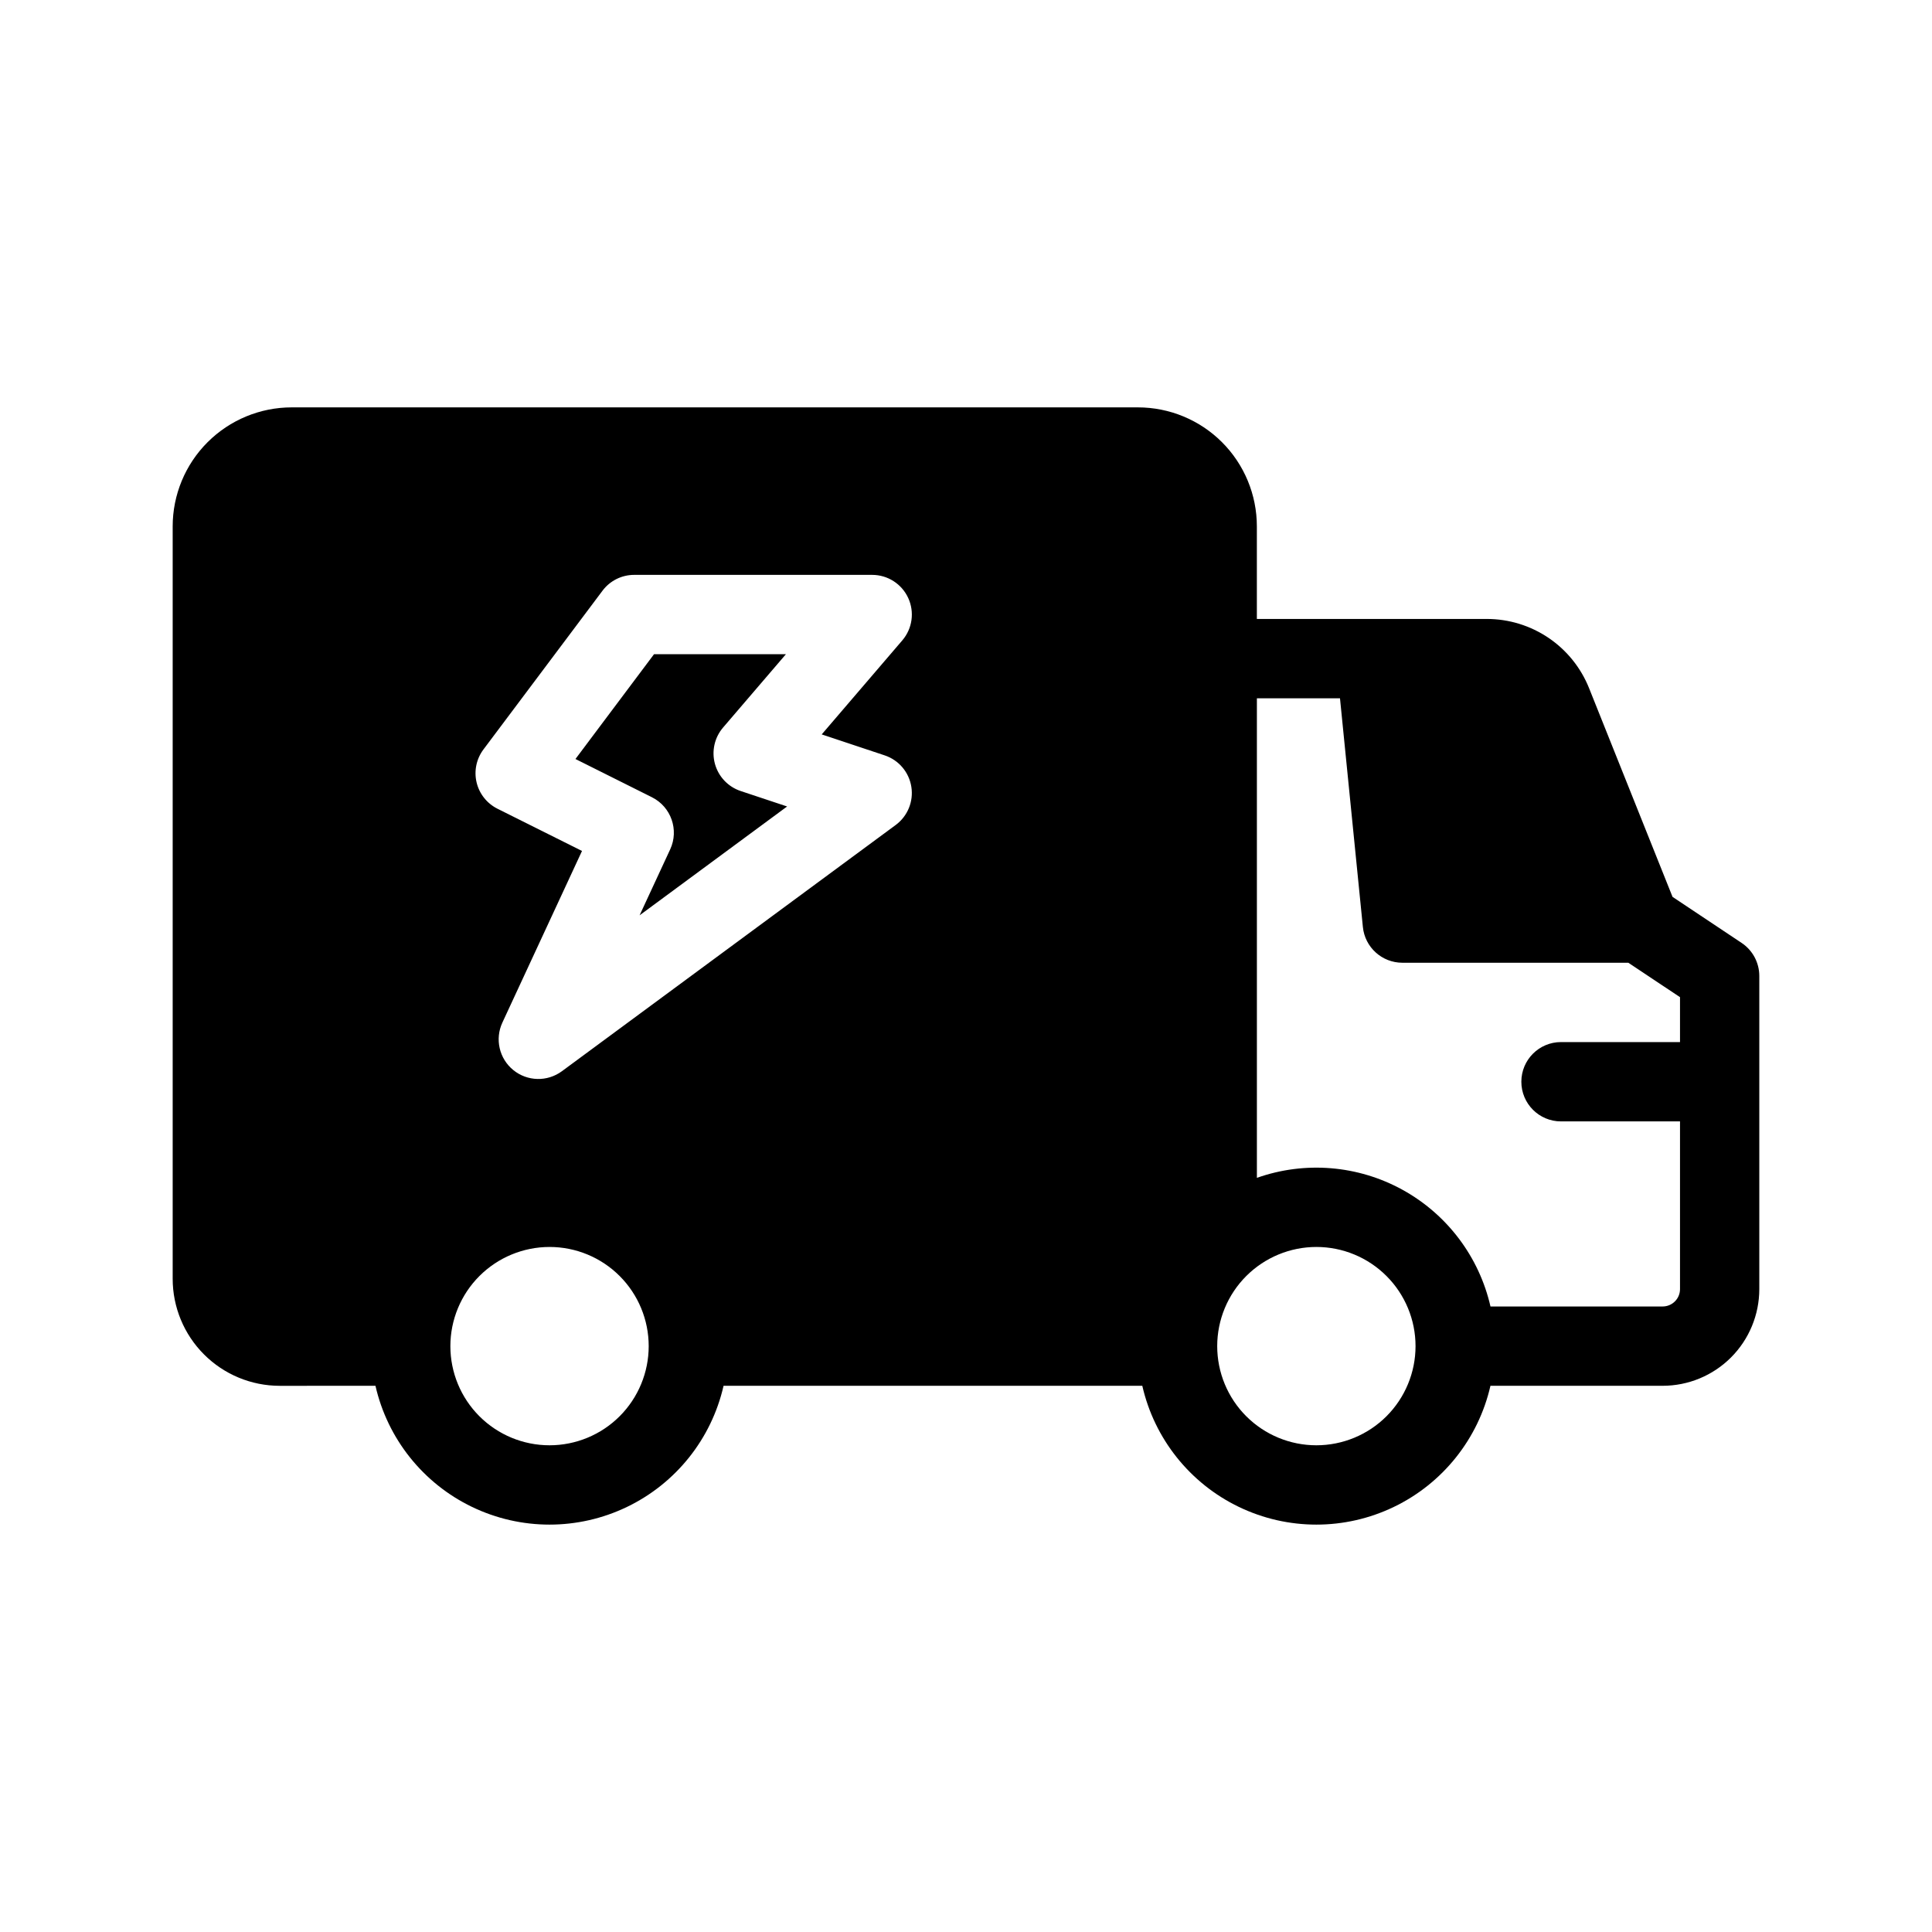 <?xml version="1.0" encoding="UTF-8"?>
<!-- Uploaded to: SVG Repo, www.svgrepo.com, Generator: SVG Repo Mixer Tools -->
<svg fill="#000000" width="800px" height="800px" version="1.1" viewBox="144 144 512 512" xmlns="http://www.w3.org/2000/svg">
 <path d="m243.5 511.25c3.203 14.039 12.625 25.855 25.598 32.102 12.973 6.25 28.086 6.25 41.059 0 12.973-6.246 22.395-18.062 25.594-32.102h110.97c3.203 14.039 12.625 25.855 25.602 32.102 12.973 6.25 28.086 6.25 41.059 0 12.977-6.246 22.398-18.062 25.602-32.102h45.621c6.797 0 13.312-2.695 18.121-7.5 4.805-4.805 7.504-11.32 7.508-18.117v-83c-0.004-3.516-1.758-6.797-4.68-8.746l-18.312-12.203-22.117-55.305c-2.168-5.418-5.906-10.059-10.738-13.332-4.832-3.269-10.535-5.019-16.371-5.019h-60.934v-24.535c0-8.363-3.32-16.387-9.234-22.301-5.914-5.914-13.938-9.234-22.301-9.234h-224.25c-8.363 0.004-16.383 3.328-22.297 9.242-5.914 5.91-9.234 13.93-9.238 22.293v199.38c-0.004 7.527 2.988 14.746 8.312 20.07 5.32 5.324 12.539 8.312 20.066 8.312zm249.35-36.789v-0.004c6.969 0 13.656 2.769 18.582 7.699 4.93 4.926 7.699 11.613 7.699 18.582s-2.769 13.652-7.699 18.582c-4.926 4.926-11.613 7.695-18.582 7.695s-13.652-2.769-18.582-7.695c-4.93-4.93-7.695-11.613-7.695-18.582 0.004-6.969 2.773-13.652 7.699-18.578 4.93-4.926 11.609-7.699 18.578-7.703zm-203.22 0v-0.004c6.969 0 13.656 2.769 18.582 7.699 4.93 4.926 7.699 11.613 7.699 18.582s-2.769 13.652-7.699 18.582c-4.926 4.926-11.613 7.695-18.582 7.695s-13.652-2.769-18.582-7.695c-4.93-4.93-7.695-11.613-7.695-18.582 0.004-6.969 2.773-13.652 7.699-18.578 4.93-4.926 11.609-7.699 18.578-7.703zm209.48-145.41h-22.02v127.09c12.727-4.496 26.77-3.344 38.594 3.168 11.82 6.512 20.305 17.762 23.309 30.922h45.621c2.539 0 4.602-2.055 4.606-4.594v-44.453h-31.535c-5.809 0-10.512-4.707-10.512-10.512 0-5.809 4.703-10.512 10.512-10.512h31.535v-11.898l-13.695-9.125h-59.887c-5.402-0.004-9.926-4.098-10.461-9.473zm-187.04-32.703c-3.309-0.004-6.426 1.555-8.406 4.203l-31.535 42.047c-1.875 2.496-2.547 5.691-1.832 8.727 0.715 3.035 2.742 5.594 5.531 6.992l22.41 11.195-21.109 45.496 0.004-0.004c-2.023 4.356-0.836 9.531 2.887 12.566 3.719 3.039 9.027 3.164 12.891 0.312l88.465-65.258c3.156-2.332 4.754-6.227 4.141-10.102-0.609-3.879-3.328-7.09-7.051-8.336l-16.703-5.562 21.359-24.922c2.668-3.117 3.281-7.504 1.566-11.23-1.715-3.731-5.441-6.121-9.547-6.125zm5.254 21.023h34.953l-16.66 19.438c-2.273 2.656-3.078 6.273-2.144 9.648 0.934 3.371 3.484 6.059 6.801 7.168l12.32 4.098-39.094 28.844 8.105-17.469c2.391-5.156 0.25-11.277-4.836-13.82l-20.266-10.133z" fill-rule="evenodd"/>
</svg>